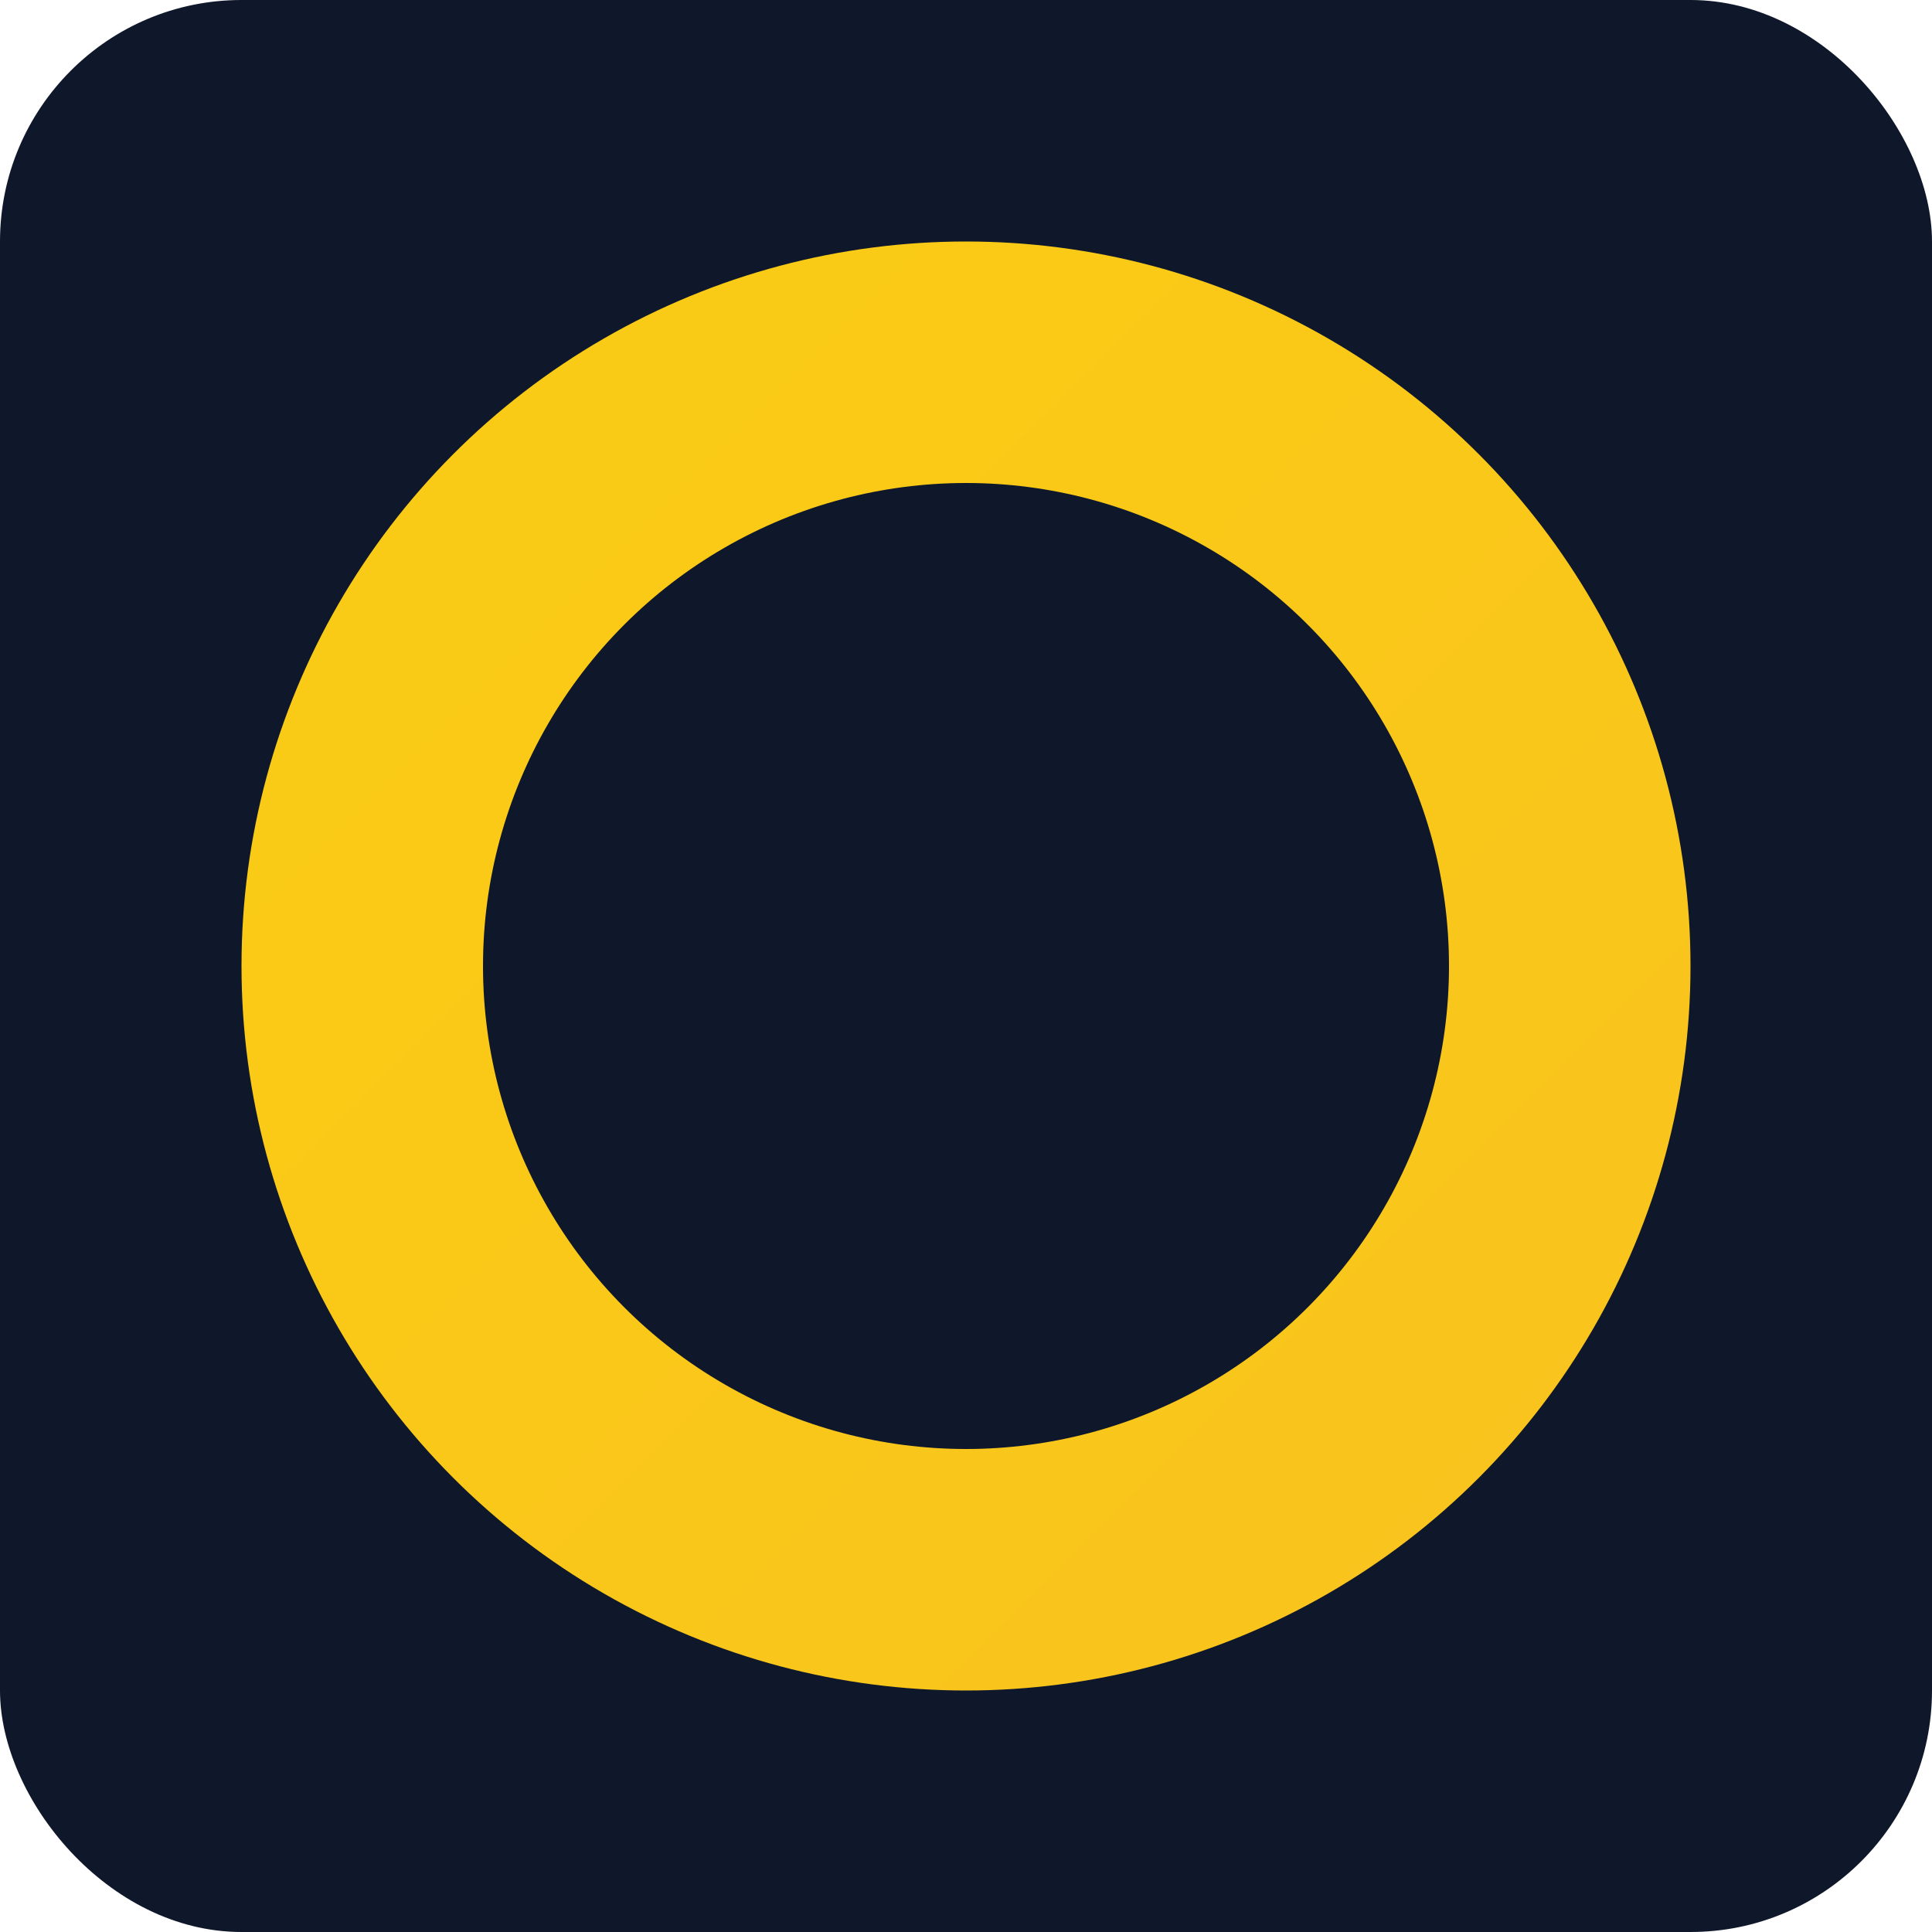 <svg width="32" height="32" viewBox="0 0 32 32" xmlns="http://www.w3.org/2000/svg">
  <defs>
    <linearGradient id="g" x1="0" y1="0" x2="32" y2="32">
      <stop offset="0%" stop-color="#FACC15"/>
      <stop offset="50%" stop-color="#EC4899"/>
      <stop offset="100%" stop-color="#22D3EE"/>
    </linearGradient>
  </defs>
  <rect width="32" height="32" fill="#0F172A" rx="4"/>
  <circle cx="16" cy="16" r="10" fill="none" stroke="url(#g)" stroke-width="4"/>
</svg>
